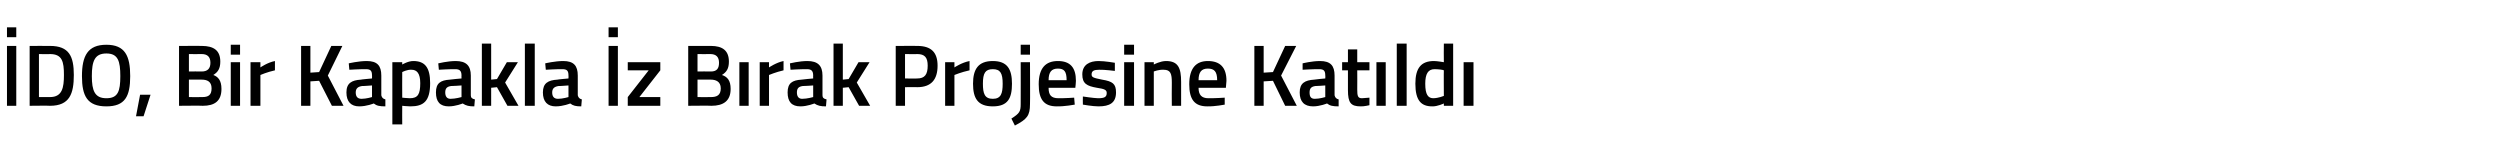 <?xml version="1.0" standalone="no"?><!DOCTYPE svg PUBLIC "-//W3C//DTD SVG 1.1//EN" "http://www.w3.org/Graphics/SVG/1.1/DTD/svg11.dtd"><svg xmlns="http://www.w3.org/2000/svg" version="1.1" width="430.1px" height="28.8px" viewBox="0 -1 430.1 28.8" style="top:-1px">  <desc>DO, Bir Kapakla z B rak Projesine Kat ld</desc>  <defs/>  <g id="Polygon360290">    <path d="M 1.2 6.9 L 2.8 6.9 L 2.8 17.2 L 1.2 17.2 L 1.2 6.9 Z M 1.2 3.7 L 2.8 3.7 L 2.8 5.4 L 1.2 5.4 L 1.2 3.7 Z M 5.1 17.2 L 5.1 6.9 C 5.1 6.9 8.62 6.89 8.6 6.9 C 11.9 6.9 12.7 8.7 12.7 11.9 C 12.7 15.1 12 17.2 8.6 17.2 C 8.62 17.16 5.1 17.2 5.1 17.2 Z M 8.6 8.3 C 8.62 8.34 6.7 8.3 6.7 8.3 L 6.7 15.7 C 6.7 15.7 8.62 15.7 8.6 15.7 C 10.7 15.7 11 14.1 11 11.9 C 11 9.6 10.7 8.3 8.6 8.3 Z M 20.7 12.1 C 20.7 9.5 20.3 8.2 18.3 8.2 C 16.3 8.2 15.8 9.5 15.8 12.1 C 15.8 14.6 16.3 15.9 18.3 15.9 C 20.3 15.9 20.7 14.7 20.7 12.1 Z M 14.1 12.1 C 14.1 8.6 15.1 6.7 18.3 6.7 C 21.5 6.7 22.4 8.6 22.4 12.1 C 22.4 15.6 21.5 17.3 18.3 17.3 C 15 17.3 14.1 15.5 14.1 12.1 Z M 24.1 15.3 L 25.9 15.3 L 24.7 19 L 23.4 19 L 24.1 15.3 Z M 34.7 6.9 C 36.8 6.9 37.9 7.7 37.9 9.6 C 37.9 10.8 37.5 11.4 36.7 11.9 C 37.5 12.2 38.1 12.8 38.1 14.3 C 38.1 16.4 36.9 17.2 34.9 17.2 C 34.86 17.16 30.8 17.2 30.8 17.2 L 30.8 6.9 C 30.8 6.9 34.74 6.89 34.7 6.9 Z M 32.5 12.7 L 32.5 15.7 C 32.5 15.7 34.77 15.73 34.8 15.7 C 35.8 15.7 36.4 15.4 36.4 14.2 C 36.4 13 35.6 12.7 34.7 12.7 C 34.74 12.68 32.5 12.7 32.5 12.7 Z M 32.5 8.3 L 32.5 11.3 C 32.5 11.3 34.71 11.27 34.7 11.3 C 35.7 11.3 36.2 10.8 36.2 9.8 C 36.2 8.8 35.7 8.3 34.7 8.3 C 34.65 8.33 32.5 8.3 32.5 8.3 Z M 39.7 9.7 L 41.3 9.7 L 41.3 17.2 L 39.7 17.2 L 39.7 9.7 Z M 39.7 6.7 L 41.3 6.7 L 41.3 8.4 L 39.7 8.4 L 39.7 6.7 Z M 43.1 9.7 L 44.8 9.7 L 44.8 10.6 C 44.8 10.6 46.03 9.74 47.3 9.5 C 47.3 9.5 47.3 11.1 47.3 11.1 C 45.94 11.4 44.8 11.9 44.8 11.9 L 44.8 17.2 L 43.1 17.2 L 43.1 9.7 Z M 54.9 12.9 L 53.4 13 L 53.4 17.2 L 51.8 17.2 L 51.8 6.9 L 53.4 6.9 L 53.4 11.5 L 54.9 11.4 L 57 6.9 L 58.9 6.9 L 56.4 12 L 59.1 17.2 L 57.1 17.2 L 54.9 12.9 Z M 65.6 15.4 C 65.7 15.8 65.9 16 66.3 16.1 C 66.3 16.1 66.3 17.3 66.3 17.3 C 65.3 17.3 64.8 17.2 64.3 16.8 C 64.3 16.8 63.1 17.3 61.8 17.3 C 60.4 17.3 59.6 16.5 59.6 14.9 C 59.6 13.3 60.5 12.8 62.1 12.7 C 62.08 12.67 64 12.5 64 12.5 C 64 12.5 64.02 11.97 64 12 C 64 11.1 63.7 10.9 62.9 10.9 C 61.92 10.89 60.1 11 60.1 11 L 60 9.9 C 60 9.9 61.68 9.5 63.1 9.5 C 64.9 9.5 65.6 10.3 65.6 12 C 65.6 12 65.6 15.4 65.6 15.4 Z M 62.3 13.8 C 61.6 13.9 61.2 14.2 61.2 14.9 C 61.2 15.6 61.5 16 62.2 16 C 63.02 16 64 15.7 64 15.7 L 64 13.7 C 64 13.7 62.28 13.83 62.3 13.8 Z M 67.5 9.7 L 69.2 9.7 L 69.2 10.1 C 69.2 10.1 70.2 9.5 71.1 9.5 C 73.1 9.5 74 10.6 74 13.3 C 74 16.4 72.9 17.3 70.6 17.3 C 70 17.3 69.3 17.2 69.2 17.2 C 69.18 17.19 69.2 20.4 69.2 20.4 L 67.5 20.4 L 67.5 9.7 Z M 69.2 11.4 C 69.2 11.4 69.18 15.8 69.2 15.8 C 69.3 15.8 70 15.9 70.5 15.9 C 71.9 15.9 72.3 15.2 72.3 13.3 C 72.3 11.6 71.7 11 70.8 11 C 70.02 10.95 69.2 11.4 69.2 11.4 Z M 81 15.4 C 81 15.8 81.2 16 81.7 16.1 C 81.7 16.1 81.6 17.3 81.6 17.3 C 80.7 17.3 80.2 17.2 79.6 16.8 C 79.6 16.8 78.4 17.3 77.2 17.3 C 75.7 17.3 75 16.5 75 14.9 C 75 13.3 75.8 12.8 77.4 12.7 C 77.44 12.67 79.4 12.5 79.4 12.5 C 79.4 12.5 79.38 11.97 79.4 12 C 79.4 11.1 79 10.9 78.3 10.9 C 77.28 10.89 75.5 11 75.5 11 L 75.4 9.9 C 75.4 9.9 77.04 9.5 78.4 9.5 C 80.2 9.5 81 10.3 81 12 C 81 12 81 15.4 81 15.4 Z M 77.6 13.8 C 76.9 13.9 76.6 14.2 76.6 14.9 C 76.6 15.6 76.9 16 77.5 16 C 78.38 16 79.4 15.7 79.4 15.7 L 79.4 13.7 C 79.4 13.7 77.64 13.83 77.6 13.8 Z M 82.9 17.2 L 82.9 6.5 L 84.5 6.5 L 84.5 12.7 L 85.5 12.6 L 87.2 9.7 L 89.1 9.7 L 86.9 13.2 L 89.2 17.2 L 87.3 17.2 L 85.5 14 L 84.5 14.1 L 84.5 17.2 L 82.9 17.2 Z M 90.3 6.5 L 92 6.5 L 92 17.2 L 90.3 17.2 L 90.3 6.5 Z M 99.4 15.4 C 99.5 15.8 99.7 16 100.1 16.1 C 100.1 16.1 100 17.3 100 17.3 C 99.1 17.3 98.6 17.2 98.1 16.8 C 98.1 16.8 96.9 17.3 95.6 17.3 C 94.2 17.3 93.4 16.5 93.4 14.9 C 93.4 13.3 94.3 12.8 95.9 12.7 C 95.88 12.67 97.8 12.5 97.8 12.5 C 97.8 12.5 97.82 11.97 97.8 12 C 97.8 11.1 97.5 10.9 96.7 10.9 C 95.71 10.89 93.9 11 93.9 11 L 93.8 9.9 C 93.8 9.9 95.47 9.5 96.9 9.5 C 98.7 9.5 99.4 10.3 99.4 12 C 99.4 12 99.4 15.4 99.4 15.4 Z M 96.1 13.8 C 95.4 13.9 95 14.2 95 14.9 C 95 15.6 95.3 16 96 16 C 96.81 16 97.8 15.7 97.8 15.7 L 97.8 13.7 C 97.8 13.7 96.07 13.83 96.1 13.8 Z M 104.7 6.9 L 106.3 6.9 L 106.3 17.2 L 104.7 17.2 L 104.7 6.9 Z M 104.7 3.7 L 106.3 3.7 L 106.3 5.4 L 104.7 5.4 L 104.7 3.7 Z M 108 9.7 L 113.6 9.7 L 113.6 11.1 L 110 15.7 L 113.6 15.7 L 113.6 17.2 L 108 17.2 L 108 15.7 L 111.6 11.1 L 108 11.1 L 108 9.7 Z M 122.3 6.9 C 124.3 6.9 125.4 7.7 125.4 9.6 C 125.4 10.8 125 11.4 124.2 11.9 C 125.1 12.2 125.7 12.8 125.7 14.3 C 125.7 16.4 124.4 17.2 122.4 17.2 C 122.4 17.16 118.4 17.2 118.4 17.2 L 118.4 6.9 C 118.4 6.9 122.28 6.89 122.3 6.9 Z M 120 12.7 L 120 15.7 C 120 15.7 122.31 15.73 122.3 15.7 C 123.3 15.7 124 15.4 124 14.2 C 124 13 123.1 12.7 122.3 12.7 C 122.28 12.68 120 12.7 120 12.7 Z M 120 8.3 L 120 11.3 C 120 11.3 122.25 11.27 122.3 11.3 C 123.3 11.3 123.7 10.8 123.7 9.8 C 123.7 8.8 123.2 8.3 122.2 8.3 C 122.19 8.33 120 8.3 120 8.3 Z M 127.2 9.7 L 128.8 9.7 L 128.8 17.2 L 127.2 17.2 L 127.2 9.7 Z M 130.7 9.7 L 132.3 9.7 L 132.3 10.6 C 132.3 10.6 133.57 9.74 134.8 9.5 C 134.8 9.5 134.8 11.1 134.8 11.1 C 133.48 11.4 132.3 11.9 132.3 11.9 L 132.3 17.2 L 130.7 17.2 L 130.7 9.7 Z M 141.5 15.4 C 141.5 15.8 141.7 16 142.2 16.1 C 142.2 16.1 142.1 17.3 142.1 17.3 C 141.2 17.3 140.7 17.2 140.1 16.8 C 140.1 16.8 138.9 17.3 137.7 17.3 C 136.2 17.3 135.5 16.5 135.5 14.9 C 135.5 13.3 136.3 12.8 137.9 12.7 C 137.94 12.67 139.9 12.5 139.9 12.5 C 139.9 12.5 139.88 11.97 139.9 12 C 139.9 11.1 139.5 10.9 138.8 10.9 C 137.77 10.89 136 11 136 11 L 135.9 9.9 C 135.9 9.9 137.53 9.5 138.9 9.5 C 140.7 9.5 141.5 10.3 141.5 12 C 141.5 12 141.5 15.4 141.5 15.4 Z M 138.1 13.8 C 137.4 13.9 137.1 14.2 137.1 14.9 C 137.1 15.6 137.4 16 138 16 C 138.87 16 139.9 15.7 139.9 15.7 L 139.9 13.7 C 139.9 13.7 138.13 13.83 138.1 13.8 Z M 143.4 17.2 L 143.4 6.5 L 145 6.5 L 145 12.7 L 146 12.6 L 147.7 9.7 L 149.6 9.7 L 147.4 13.2 L 149.7 17.2 L 147.8 17.2 L 146 14 L 145 14.1 L 145 17.2 L 143.4 17.2 Z M 155.7 14 L 155.7 17.2 L 154.1 17.2 L 154.1 6.9 C 154.1 6.9 157.85 6.89 157.8 6.9 C 160.2 6.9 161.3 8 161.3 10.3 C 161.3 12.7 160.2 14 157.8 14 C 157.85 13.97 155.7 14 155.7 14 Z M 157.8 12.5 C 159.1 12.5 159.6 11.8 159.6 10.3 C 159.6 8.9 159.1 8.3 157.8 8.3 C 157.83 8.33 155.7 8.3 155.7 8.3 L 155.7 12.5 C 155.7 12.5 157.83 12.53 157.8 12.5 Z M 162.6 9.7 L 164.2 9.7 L 164.2 10.6 C 164.2 10.6 165.49 9.74 166.8 9.5 C 166.8 9.5 166.8 11.1 166.8 11.1 C 165.4 11.4 164.2 11.9 164.2 11.9 L 164.2 17.2 L 162.6 17.2 L 162.6 9.7 Z M 174.1 13.4 C 174.1 15.9 173.4 17.3 170.8 17.3 C 168.2 17.3 167.4 15.9 167.4 13.4 C 167.4 10.9 168.3 9.5 170.8 9.5 C 173.3 9.5 174.1 10.9 174.1 13.4 Z M 172.5 13.4 C 172.5 11.6 172.1 10.9 170.8 10.9 C 169.5 10.9 169.1 11.6 169.1 13.4 C 169.1 15.1 169.4 16 170.8 16 C 172.2 16 172.5 15.1 172.5 13.4 Z M 175.6 9.7 L 177.2 9.7 C 177.2 9.7 177.24 16.89 177.2 16.9 C 177.2 18.9 176.7 19.5 174.6 20.6 C 174.6 20.6 174 19.4 174 19.4 C 175.4 18.5 175.6 18.2 175.6 16.9 C 175.62 16.88 175.6 9.7 175.6 9.7 Z M 175.6 6.7 L 177.2 6.7 L 177.2 8.4 L 175.6 8.4 L 175.6 6.7 Z M 184.8 15.8 L 184.9 17 C 184.9 17 183.17 17.33 181.8 17.3 C 179.6 17.3 178.7 16.1 178.7 13.5 C 178.7 10.7 179.9 9.5 182 9.5 C 184.1 9.5 185.1 10.6 185.1 12.9 C 185.13 12.94 185 14.1 185 14.1 C 185 14.1 180.37 14.1 180.4 14.1 C 180.4 15.3 180.8 15.9 182.1 15.9 C 183.27 15.91 184.8 15.8 184.8 15.8 Z M 183.5 12.8 C 183.5 11.3 183.1 10.8 182 10.8 C 180.9 10.8 180.4 11.4 180.4 12.8 C 180.4 12.8 183.5 12.8 183.5 12.8 Z M 191.8 11.2 C 191.8 11.2 189.99 10.97 189.1 11 C 188.2 11 187.8 11.2 187.8 11.8 C 187.8 12.3 188.1 12.4 189.6 12.7 C 191.4 13 192 13.4 192 14.9 C 192 16.7 190.9 17.3 189 17.3 C 188 17.3 186.3 17 186.3 17 C 186.27 17 186.3 15.6 186.3 15.6 C 186.3 15.6 188.13 15.88 188.9 15.9 C 190 15.9 190.4 15.7 190.4 15 C 190.4 14.5 190.1 14.3 188.7 14.1 C 187 13.8 186.2 13.4 186.2 11.8 C 186.2 10.1 187.5 9.5 189 9.5 C 190.1 9.5 191.8 9.8 191.8 9.8 C 191.79 9.85 191.8 11.2 191.8 11.2 Z M 193.4 9.7 L 195.1 9.7 L 195.1 17.2 L 193.4 17.2 L 193.4 9.7 Z M 193.4 6.7 L 195.1 6.7 L 195.1 8.4 L 193.4 8.4 L 193.4 6.7 Z M 196.9 17.2 L 196.9 9.7 L 198.5 9.7 L 198.5 10.1 C 198.5 10.1 199.62 9.5 200.6 9.5 C 202.7 9.5 203.2 10.7 203.2 13.1 C 203.19 13.14 203.2 17.2 203.2 17.2 L 201.6 17.2 C 201.6 17.2 201.57 13.19 201.6 13.2 C 201.6 11.7 201.4 11 200.2 11 C 199.36 10.95 198.5 11.3 198.5 11.3 L 198.5 17.2 L 196.9 17.2 Z M 210.7 15.8 L 210.7 17 C 210.7 17 209.03 17.33 207.7 17.3 C 205.5 17.3 204.6 16.1 204.6 13.5 C 204.6 10.7 205.8 9.5 207.8 9.5 C 209.9 9.5 211 10.6 211 12.9 C 210.99 12.94 210.9 14.1 210.9 14.1 C 210.9 14.1 206.23 14.1 206.2 14.1 C 206.2 15.3 206.7 15.9 207.9 15.9 C 209.13 15.91 210.7 15.8 210.7 15.8 Z M 209.4 12.8 C 209.4 11.3 208.9 10.8 207.8 10.8 C 206.7 10.8 206.2 11.4 206.2 12.8 C 206.2 12.8 209.4 12.8 209.4 12.8 Z M 219 12.9 L 217.4 13 L 217.4 17.2 L 215.8 17.2 L 215.8 6.9 L 217.4 6.9 L 217.4 11.5 L 219 11.4 L 221.1 6.9 L 223 6.9 L 220.4 12 L 223.1 17.2 L 221.1 17.2 L 219 12.9 Z M 229.6 15.4 C 229.7 15.8 229.9 16 230.3 16.1 C 230.3 16.1 230.3 17.3 230.3 17.3 C 229.3 17.3 228.8 17.2 228.3 16.8 C 228.3 16.8 227.1 17.3 225.9 17.3 C 224.4 17.3 223.6 16.5 223.6 14.9 C 223.6 13.3 224.5 12.8 226.1 12.7 C 226.09 12.67 228 12.5 228 12.5 C 228 12.5 228.03 11.97 228 12 C 228 11.1 227.7 10.9 226.9 10.9 C 225.93 10.89 224.1 11 224.1 11 L 224.1 9.9 C 224.1 9.9 225.69 9.5 227.1 9.5 C 228.9 9.5 229.6 10.3 229.6 12 C 229.6 12 229.6 15.4 229.6 15.4 Z M 226.3 13.8 C 225.6 13.9 225.3 14.2 225.3 14.9 C 225.3 15.6 225.5 16 226.2 16 C 227.03 16 228 15.7 228 15.7 L 228 13.7 C 228 13.7 226.29 13.83 226.3 13.8 Z M 233.5 11.1 C 233.5 11.1 233.52 14.36 233.5 14.4 C 233.5 15.5 233.6 15.9 234.3 15.9 C 234.76 15.88 235.6 15.8 235.6 15.8 L 235.6 17.1 C 235.6 17.1 234.64 17.33 234.1 17.3 C 232.4 17.3 231.9 16.7 231.9 14.5 C 231.9 14.54 231.9 11.1 231.9 11.1 L 230.9 11.1 L 230.9 9.7 L 231.9 9.7 L 231.9 7.5 L 233.5 7.5 L 233.5 9.7 L 235.6 9.7 L 235.6 11.1 L 233.5 11.1 Z M 236.8 9.7 L 238.4 9.7 L 238.4 17.2 L 236.8 17.2 L 236.8 9.7 Z M 240.3 6.5 L 242 6.5 L 242 17.2 L 240.3 17.2 L 240.3 6.5 Z M 250 17.2 L 248.4 17.2 L 248.4 16.8 C 248.4 16.8 247.29 17.33 246.4 17.3 C 244.5 17.3 243.5 16.3 243.5 13.4 C 243.5 10.7 244.5 9.5 246.7 9.5 C 247.3 9.5 248.3 9.7 248.4 9.7 C 248.37 9.69 248.4 6.5 248.4 6.5 L 250 6.5 L 250 17.2 Z M 248.4 15.5 C 248.4 15.5 248.37 11.06 248.4 11.1 C 248.3 11 247.4 10.9 246.8 10.9 C 245.7 10.9 245.2 11.7 245.2 13.4 C 245.2 15.3 245.7 15.9 246.6 15.9 C 247.49 15.88 248.4 15.5 248.4 15.5 Z M 251.8 9.7 L 253.5 9.7 L 253.5 17.2 L 251.8 17.2 L 251.8 9.7 Z " stroke="none" fill="#000"/>  </g></svg>